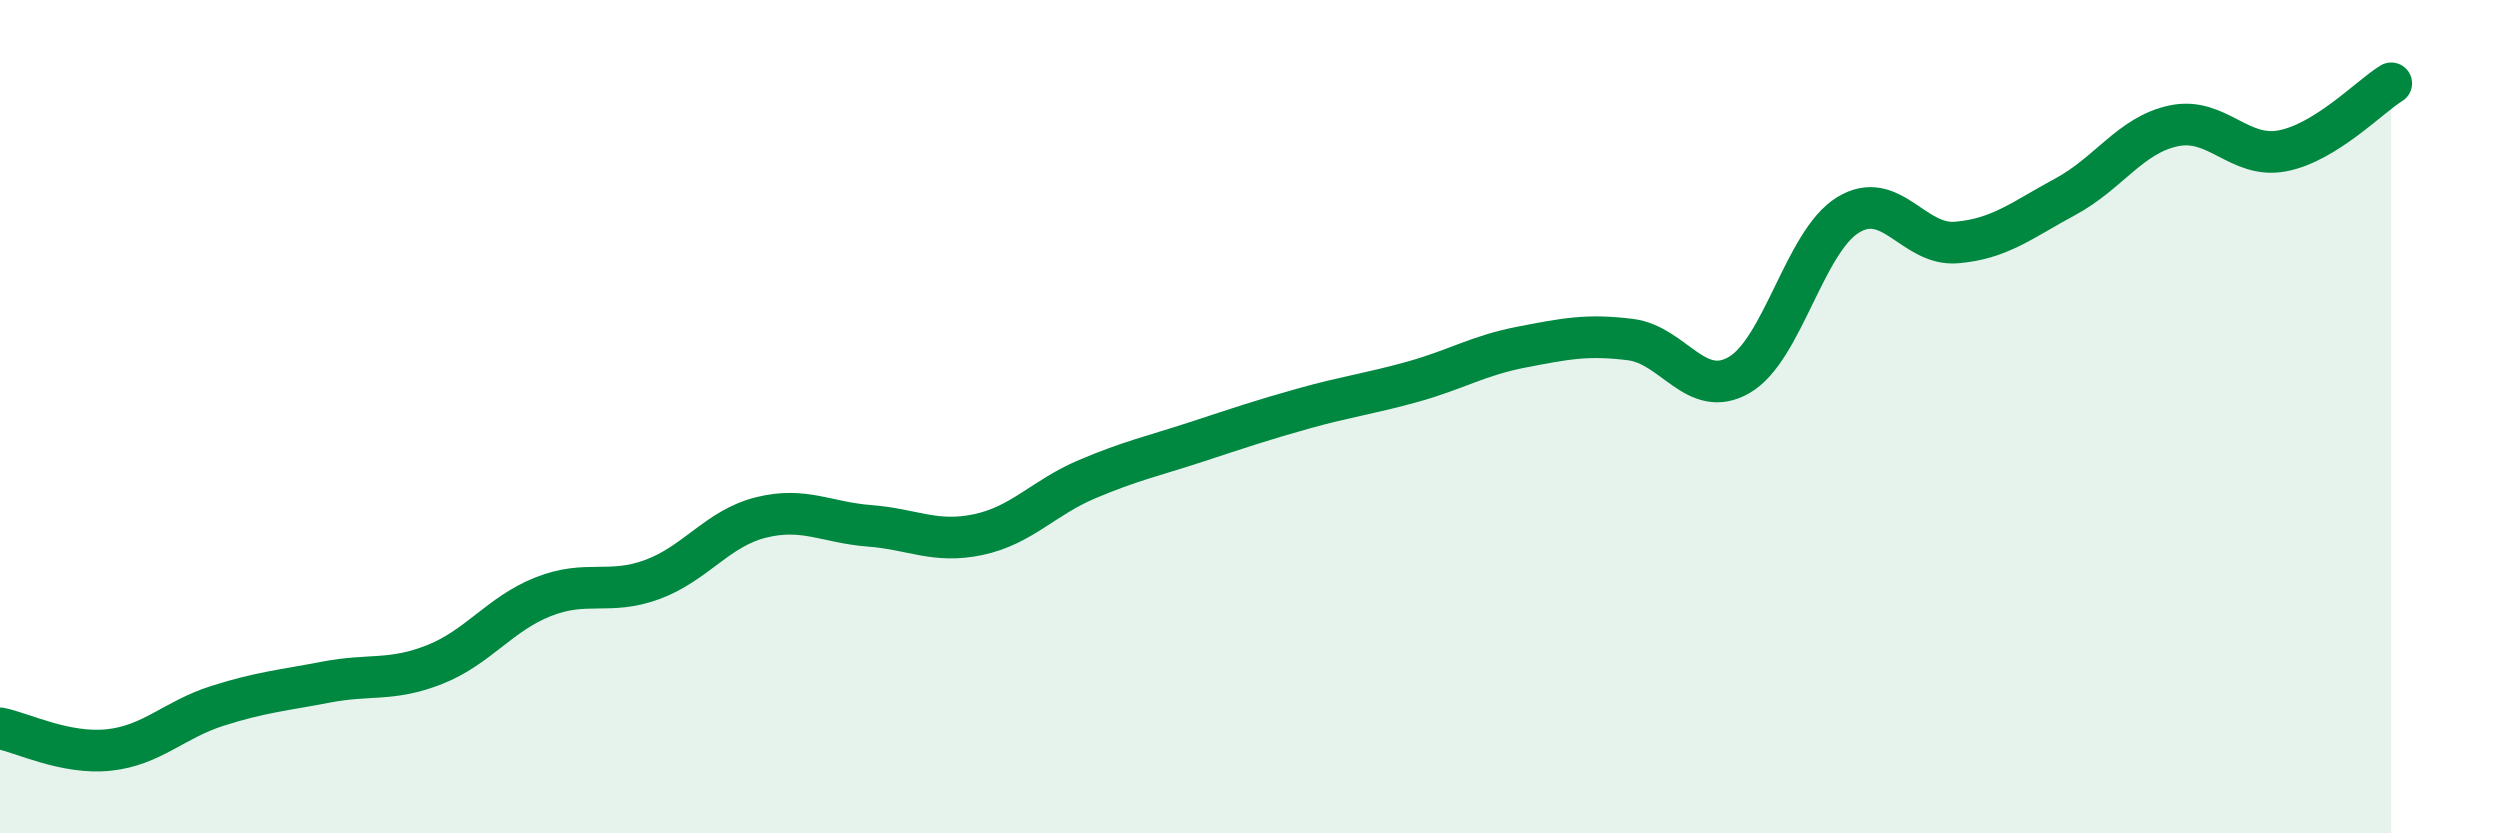 
    <svg width="60" height="20" viewBox="0 0 60 20" xmlns="http://www.w3.org/2000/svg">
      <path
        d="M 0,17.48 C 0.52,17.58 1.57,18.11 2.61,18 C 3.65,17.89 4.18,17.27 5.22,16.94 C 6.26,16.61 6.79,16.57 7.83,16.37 C 8.87,16.17 9.39,16.36 10.43,15.95 C 11.47,15.54 12,14.73 13.04,14.32 C 14.08,13.91 14.61,14.29 15.65,13.91 C 16.69,13.53 17.22,12.68 18.26,12.42 C 19.3,12.16 19.83,12.54 20.87,12.62 C 21.91,12.7 22.44,13.05 23.48,12.83 C 24.52,12.61 25.05,11.94 26.09,11.5 C 27.13,11.06 27.66,10.95 28.7,10.61 C 29.74,10.27 30.26,10.09 31.3,9.8 C 32.34,9.51 32.87,9.45 33.91,9.16 C 34.95,8.87 35.48,8.53 36.52,8.33 C 37.56,8.13 38.09,8.02 39.13,8.15 C 40.17,8.28 40.7,9.6 41.74,9 C 42.78,8.4 43.31,5.8 44.35,5.16 C 45.39,4.52 45.92,5.91 46.96,5.82 C 48,5.73 48.53,5.28 49.57,4.72 C 50.61,4.16 51.13,3.24 52.17,3.02 C 53.21,2.8 53.74,3.82 54.78,3.62 C 55.82,3.42 56.87,2.32 57.39,2L57.39 20L0 20Z"
        fill="#008740"
        opacity="0.1"
        stroke-linecap="round"
        stroke-linejoin="round"
      />
      <path
        d="M 0,17.48 C 0.52,17.58 1.57,18.11 2.61,18 C 3.65,17.89 4.18,17.27 5.22,16.94 C 6.26,16.61 6.79,16.57 7.83,16.37 C 8.87,16.17 9.39,16.36 10.43,15.95 C 11.47,15.54 12,14.73 13.04,14.32 C 14.08,13.91 14.61,14.29 15.65,13.91 C 16.69,13.53 17.22,12.68 18.26,12.42 C 19.3,12.16 19.83,12.54 20.87,12.62 C 21.91,12.7 22.44,13.05 23.48,12.83 C 24.52,12.61 25.05,11.94 26.09,11.5 C 27.13,11.06 27.66,10.95 28.7,10.61 C 29.74,10.27 30.26,10.09 31.3,9.8 C 32.34,9.51 32.87,9.45 33.91,9.16 C 34.95,8.87 35.48,8.53 36.52,8.33 C 37.56,8.13 38.09,8.02 39.13,8.15 C 40.17,8.28 40.7,9.6 41.74,9 C 42.78,8.4 43.31,5.8 44.35,5.16 C 45.39,4.52 45.92,5.91 46.96,5.82 C 48,5.73 48.53,5.28 49.57,4.72 C 50.61,4.16 51.13,3.24 52.17,3.02 C 53.21,2.8 53.74,3.82 54.78,3.62 C 55.82,3.42 56.87,2.32 57.39,2"
        stroke="#008740"
        stroke-width="1"
        fill="none"
        stroke-linecap="round"
        stroke-linejoin="round"
      />
    </svg>
  